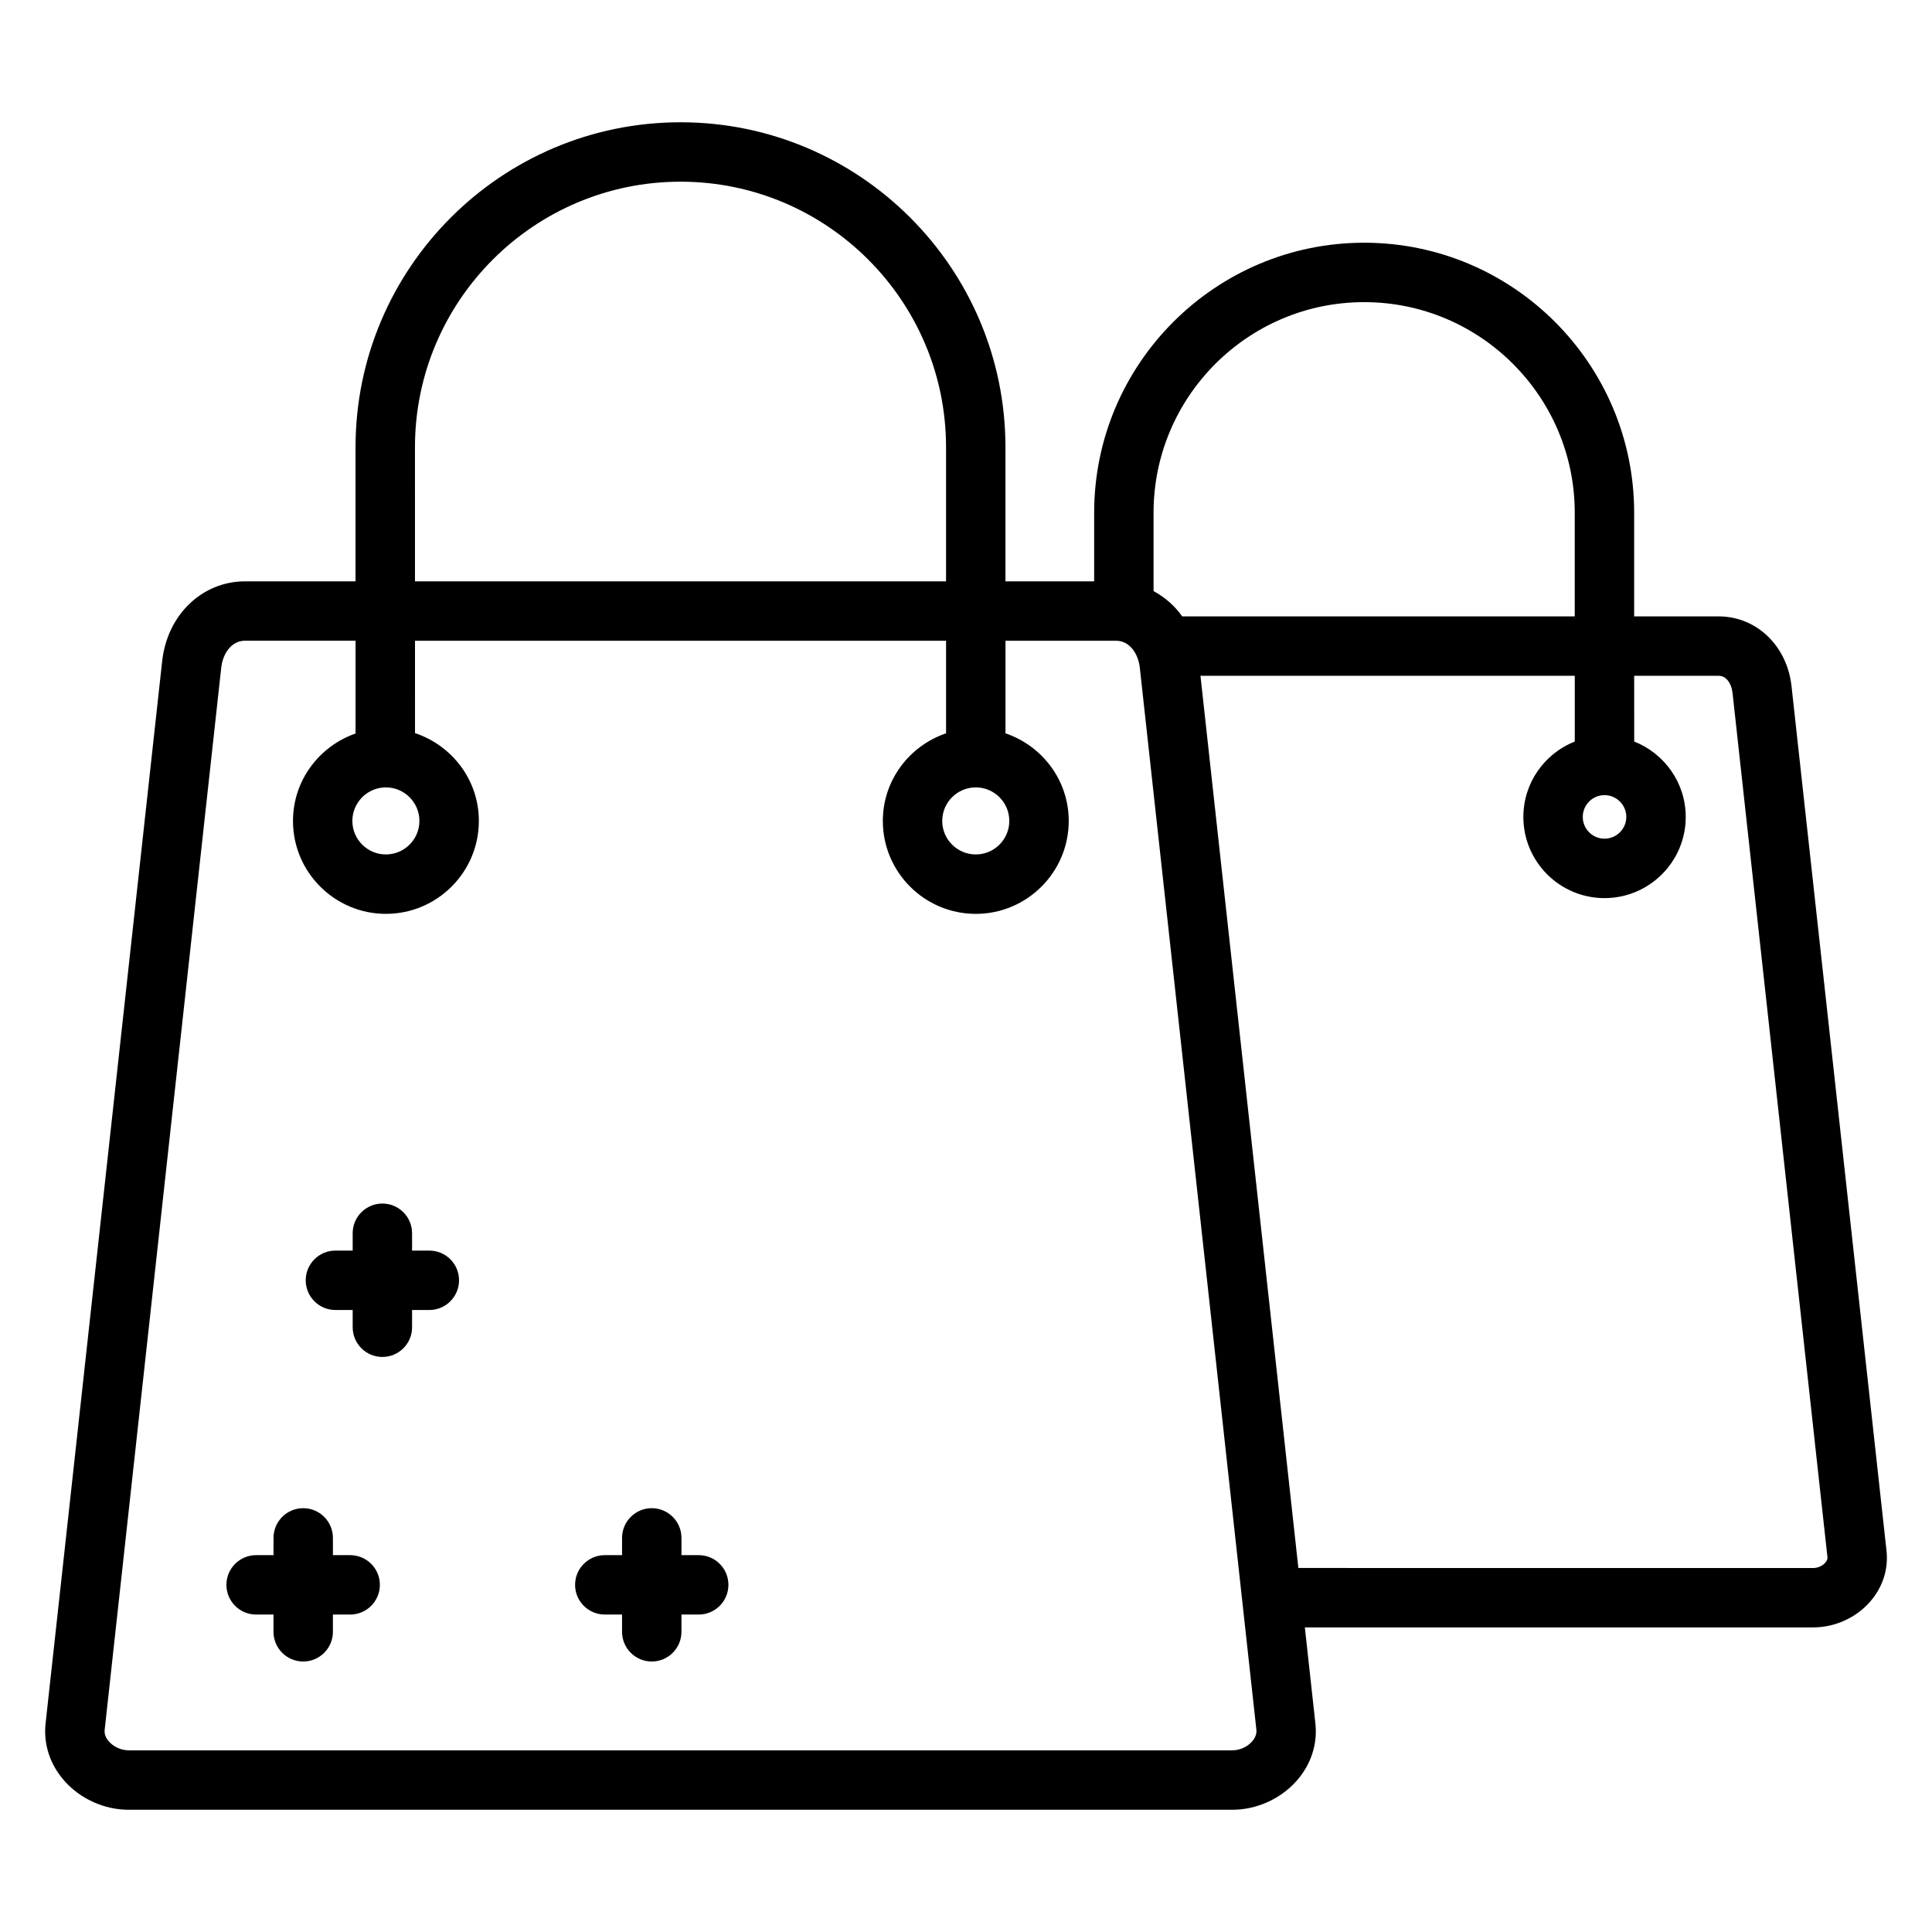 <?xml version="1.0" encoding="UTF-8"?>
<!-- Uploaded to: ICON Repo, www.svgrepo.com, Generator: ICON Repo Mixer Tools -->
<svg fill="#000000" width="800px" height="800px" version="1.1" viewBox="144 144 512 512" xmlns="http://www.w3.org/2000/svg">
 <g>
  <path d="m236.8 556.13h-4.574v-4.574c0-4.344-3.527-7.871-7.871-7.871s-7.871 3.527-7.871 7.871v4.574h-4.609c-4.344 0-7.871 3.527-7.871 7.871s3.527 7.871 7.871 7.871h4.606v4.574c0 4.344 3.527 7.871 7.871 7.871s7.871-3.527 7.871-7.871v-4.574h4.574c4.344 0 7.871-3.527 7.871-7.871 0.004-4.344-3.523-7.871-7.867-7.871z"/>
  <path d="m257.78 475.42h-4.574v-4.598c0-4.344-3.527-7.871-7.871-7.871s-7.871 3.527-7.871 7.871v4.598h-4.574c-4.344 0-7.871 3.527-7.871 7.871s3.527 7.871 7.871 7.871h4.574v4.574c0 4.344 3.527 7.871 7.871 7.871s7.871-3.527 7.871-7.871v-4.574h4.574c4.344 0 7.871-3.527 7.871-7.871 0.004-4.348-3.523-7.871-7.871-7.871z"/>
  <path d="m329.17 556.13h-4.574v-4.574c0-4.344-3.527-7.871-7.871-7.871s-7.871 3.527-7.871 7.871v4.574h-4.578c-4.344 0-7.871 3.527-7.871 7.871s3.527 7.871 7.871 7.871h4.574v4.574c0 4.344 3.527 7.871 7.871 7.871s7.871-3.527 7.871-7.871v-4.574h4.574c4.344 0 7.871-3.527 7.871-7.871 0.004-4.344-3.516-7.871-7.867-7.871z"/>
  <path d="m618.78 325.91c-1.148-10.754-9.281-18.562-19.324-18.562h-22.387v-27.465c0-39.453-32.094-71.559-71.547-71.559s-71.559 32.102-71.559 71.559v18.176h-23.508v-35.551c0-47.477-38.629-86.105-86.105-86.105-47.492 0-86.129 38.629-86.129 86.105v35.551h-29.273c-11.398 0-20.641 8.902-21.973 21.16l-30.898 281.53c-0.598 5.559 1.211 10.988 5.102 15.328 4.234 4.715 10.547 7.527 16.895 7.527h292.52c6.352 0 12.668-2.816 16.902-7.535 3.891-4.328 5.699-9.777 5.094-15.336l-2.793-25.457h134.79c5.559 0 11.098-2.465 14.816-6.598 3.457-3.84 5.07-8.684 4.543-13.664zm-113.26-101.84c30.773 0 55.805 25.039 55.805 55.812v27.465h-104.03c-2.008-2.852-4.613-5.086-7.59-6.699v-20.773c0-30.762 25.039-55.805 55.812-55.805zm-251.55 38.438c0-38.793 31.574-70.359 70.383-70.359 38.793 0 70.359 31.566 70.359 70.359v35.551h-140.74zm221.81 343.04c-1.273 1.426-3.258 2.305-5.18 2.305h-292.52c-1.922 0-3.906-0.883-5.18-2.297-0.613-0.676-1.309-1.777-1.164-3.109l30.898-281.53c0.371-3.434 2.504-7.125 6.32-7.125h29.277v24.594c-9.621 3.352-16.586 12.422-16.586 23.168 0 13.578 11.043 24.625 24.625 24.625 13.578 0 24.633-11.043 24.633-24.625 0-10.871-7.133-20.012-16.918-23.277l-0.004-24.477h140.74v24.535c-9.707 3.305-16.758 12.414-16.758 23.223 0 13.578 11.051 24.625 24.633 24.625 13.578 0 24.633-11.043 24.633-24.625 0-10.816-7.055-19.918-16.758-23.223l-0.004-24.535h29.277c3.809 0 5.945 3.691 6.32 7.133l30.898 281.51c0.125 1.336-0.57 2.422-1.184 3.102zm-229.52-252.88c4.902 0 8.887 3.984 8.887 8.887 0 4.894-3.984 8.879-8.887 8.879-4.894 0-8.879-3.984-8.879-8.879 0-4.894 3.984-8.887 8.879-8.887zm156.33 0c4.902 0 8.887 3.984 8.887 8.887 0 4.894-3.984 8.879-8.887 8.879-4.902 0-8.887-3.984-8.887-8.879-0.004-4.894 3.981-8.887 8.887-8.887zm225.11 205.48c-0.754 0.844-1.977 1.387-3.109 1.387l-136.51-0.004-25.945-236.44h99.195v17.422c-7.965 3.156-13.625 10.902-13.625 19.996 0 11.855 9.645 21.5 21.5 21.5 11.871 0 21.531-9.645 21.531-21.5 0-9.094-5.676-16.84-13.656-19.996l-0.008-17.422h22.387c2.188 0 3.441 2.332 3.676 4.519l25.16 229.09c0.043 0.465-0.156 0.953-0.598 1.449zm-58.496-203.43c3.188 0 5.785 2.598 5.785 5.785 0 3.172-2.598 5.754-5.785 5.754-3.172 0-5.754-2.582-5.754-5.754-0.008-3.188 2.574-5.785 5.754-5.785z"/>
 </g>
</svg>
